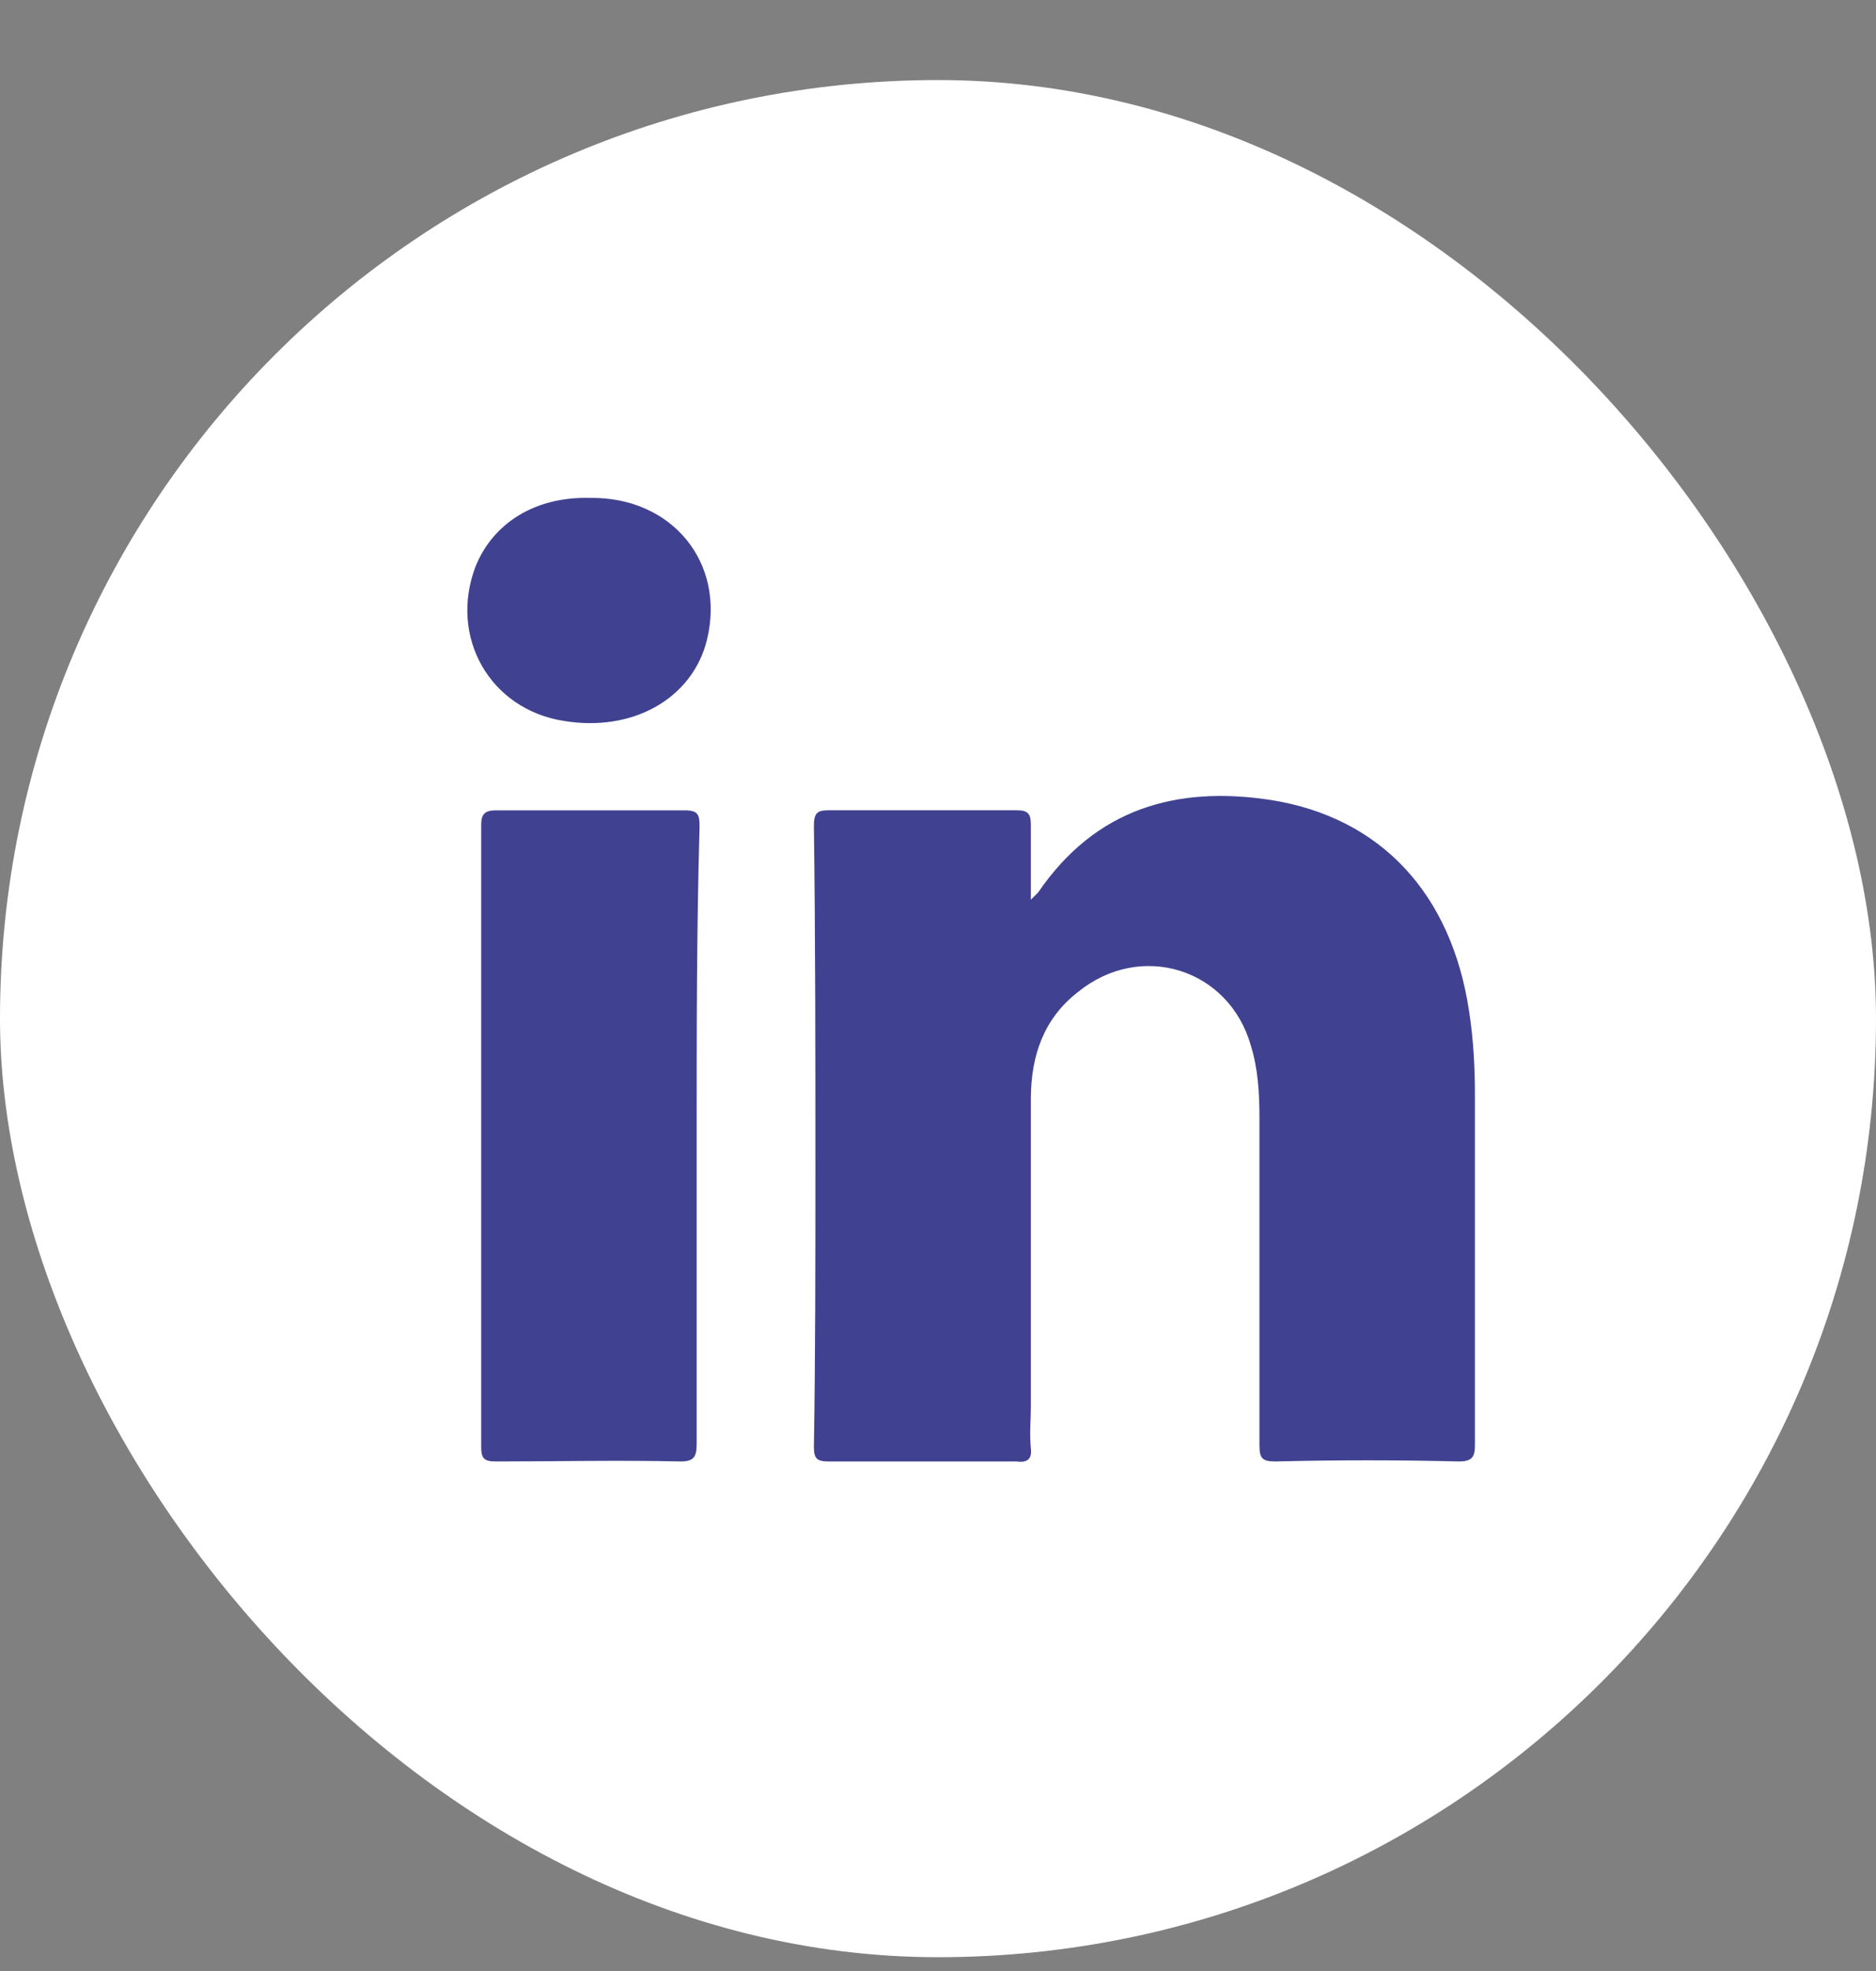 <svg width="20" height="21" viewBox="0 0 20 21" fill="none" xmlns="http://www.w3.org/2000/svg">
<rect x="0" y="0" width="20" height="21" fill="#808080" stroke="none"/>
<rect y="0.853" width="20" height="20" rx="10" fill="white"/>
<path d="M15.552 15.571C14.896 15.555 14.255 15.555 13.599 15.571C13.458 15.571 13.427 15.54 13.427 15.399C13.427 14.243 13.427 13.071 13.427 11.915C13.427 11.649 13.412 11.383 13.333 11.133C13.099 10.321 12.162 10.024 11.49 10.571C11.13 10.852 10.99 11.243 10.99 11.711C10.99 12.805 10.99 13.899 10.99 14.993C10.99 15.133 10.974 15.274 10.99 15.43C11.005 15.555 10.943 15.586 10.833 15.571C10.162 15.571 9.505 15.571 8.833 15.571C8.708 15.571 8.677 15.54 8.677 15.415C8.693 14.43 8.693 13.446 8.693 12.446C8.693 11.227 8.693 10.008 8.677 8.805C8.677 8.665 8.708 8.633 8.833 8.633C9.505 8.633 10.162 8.633 10.833 8.633C10.958 8.633 10.99 8.665 10.99 8.79C10.99 9.04 10.99 9.29 10.99 9.586C11.037 9.54 11.052 9.524 11.068 9.508C11.677 8.618 12.537 8.368 13.552 8.524C14.724 8.711 15.474 9.524 15.662 10.774C15.708 11.071 15.724 11.368 15.724 11.665C15.724 12.915 15.724 14.149 15.724 15.399C15.724 15.524 15.693 15.571 15.552 15.571Z" fill="#404291"/>
<path d="M7.427 12.102C7.427 13.196 7.427 14.29 7.427 15.384C7.427 15.524 7.396 15.571 7.255 15.571C6.599 15.556 5.943 15.571 5.286 15.571C5.161 15.571 5.13 15.54 5.13 15.415C5.13 13.212 5.13 10.993 5.13 8.79C5.13 8.681 5.161 8.634 5.286 8.634C5.958 8.634 6.63 8.634 7.302 8.634C7.443 8.634 7.458 8.681 7.458 8.806C7.427 9.899 7.427 10.993 7.427 12.102Z" fill="#404291"/>
<path d="M7.536 6.821C7.38 7.446 6.74 7.805 6.005 7.68C5.224 7.555 4.786 6.79 5.068 6.04C5.255 5.571 5.708 5.29 6.286 5.305C7.161 5.29 7.74 5.993 7.536 6.821Z" fill="#404291"/>
</svg>
